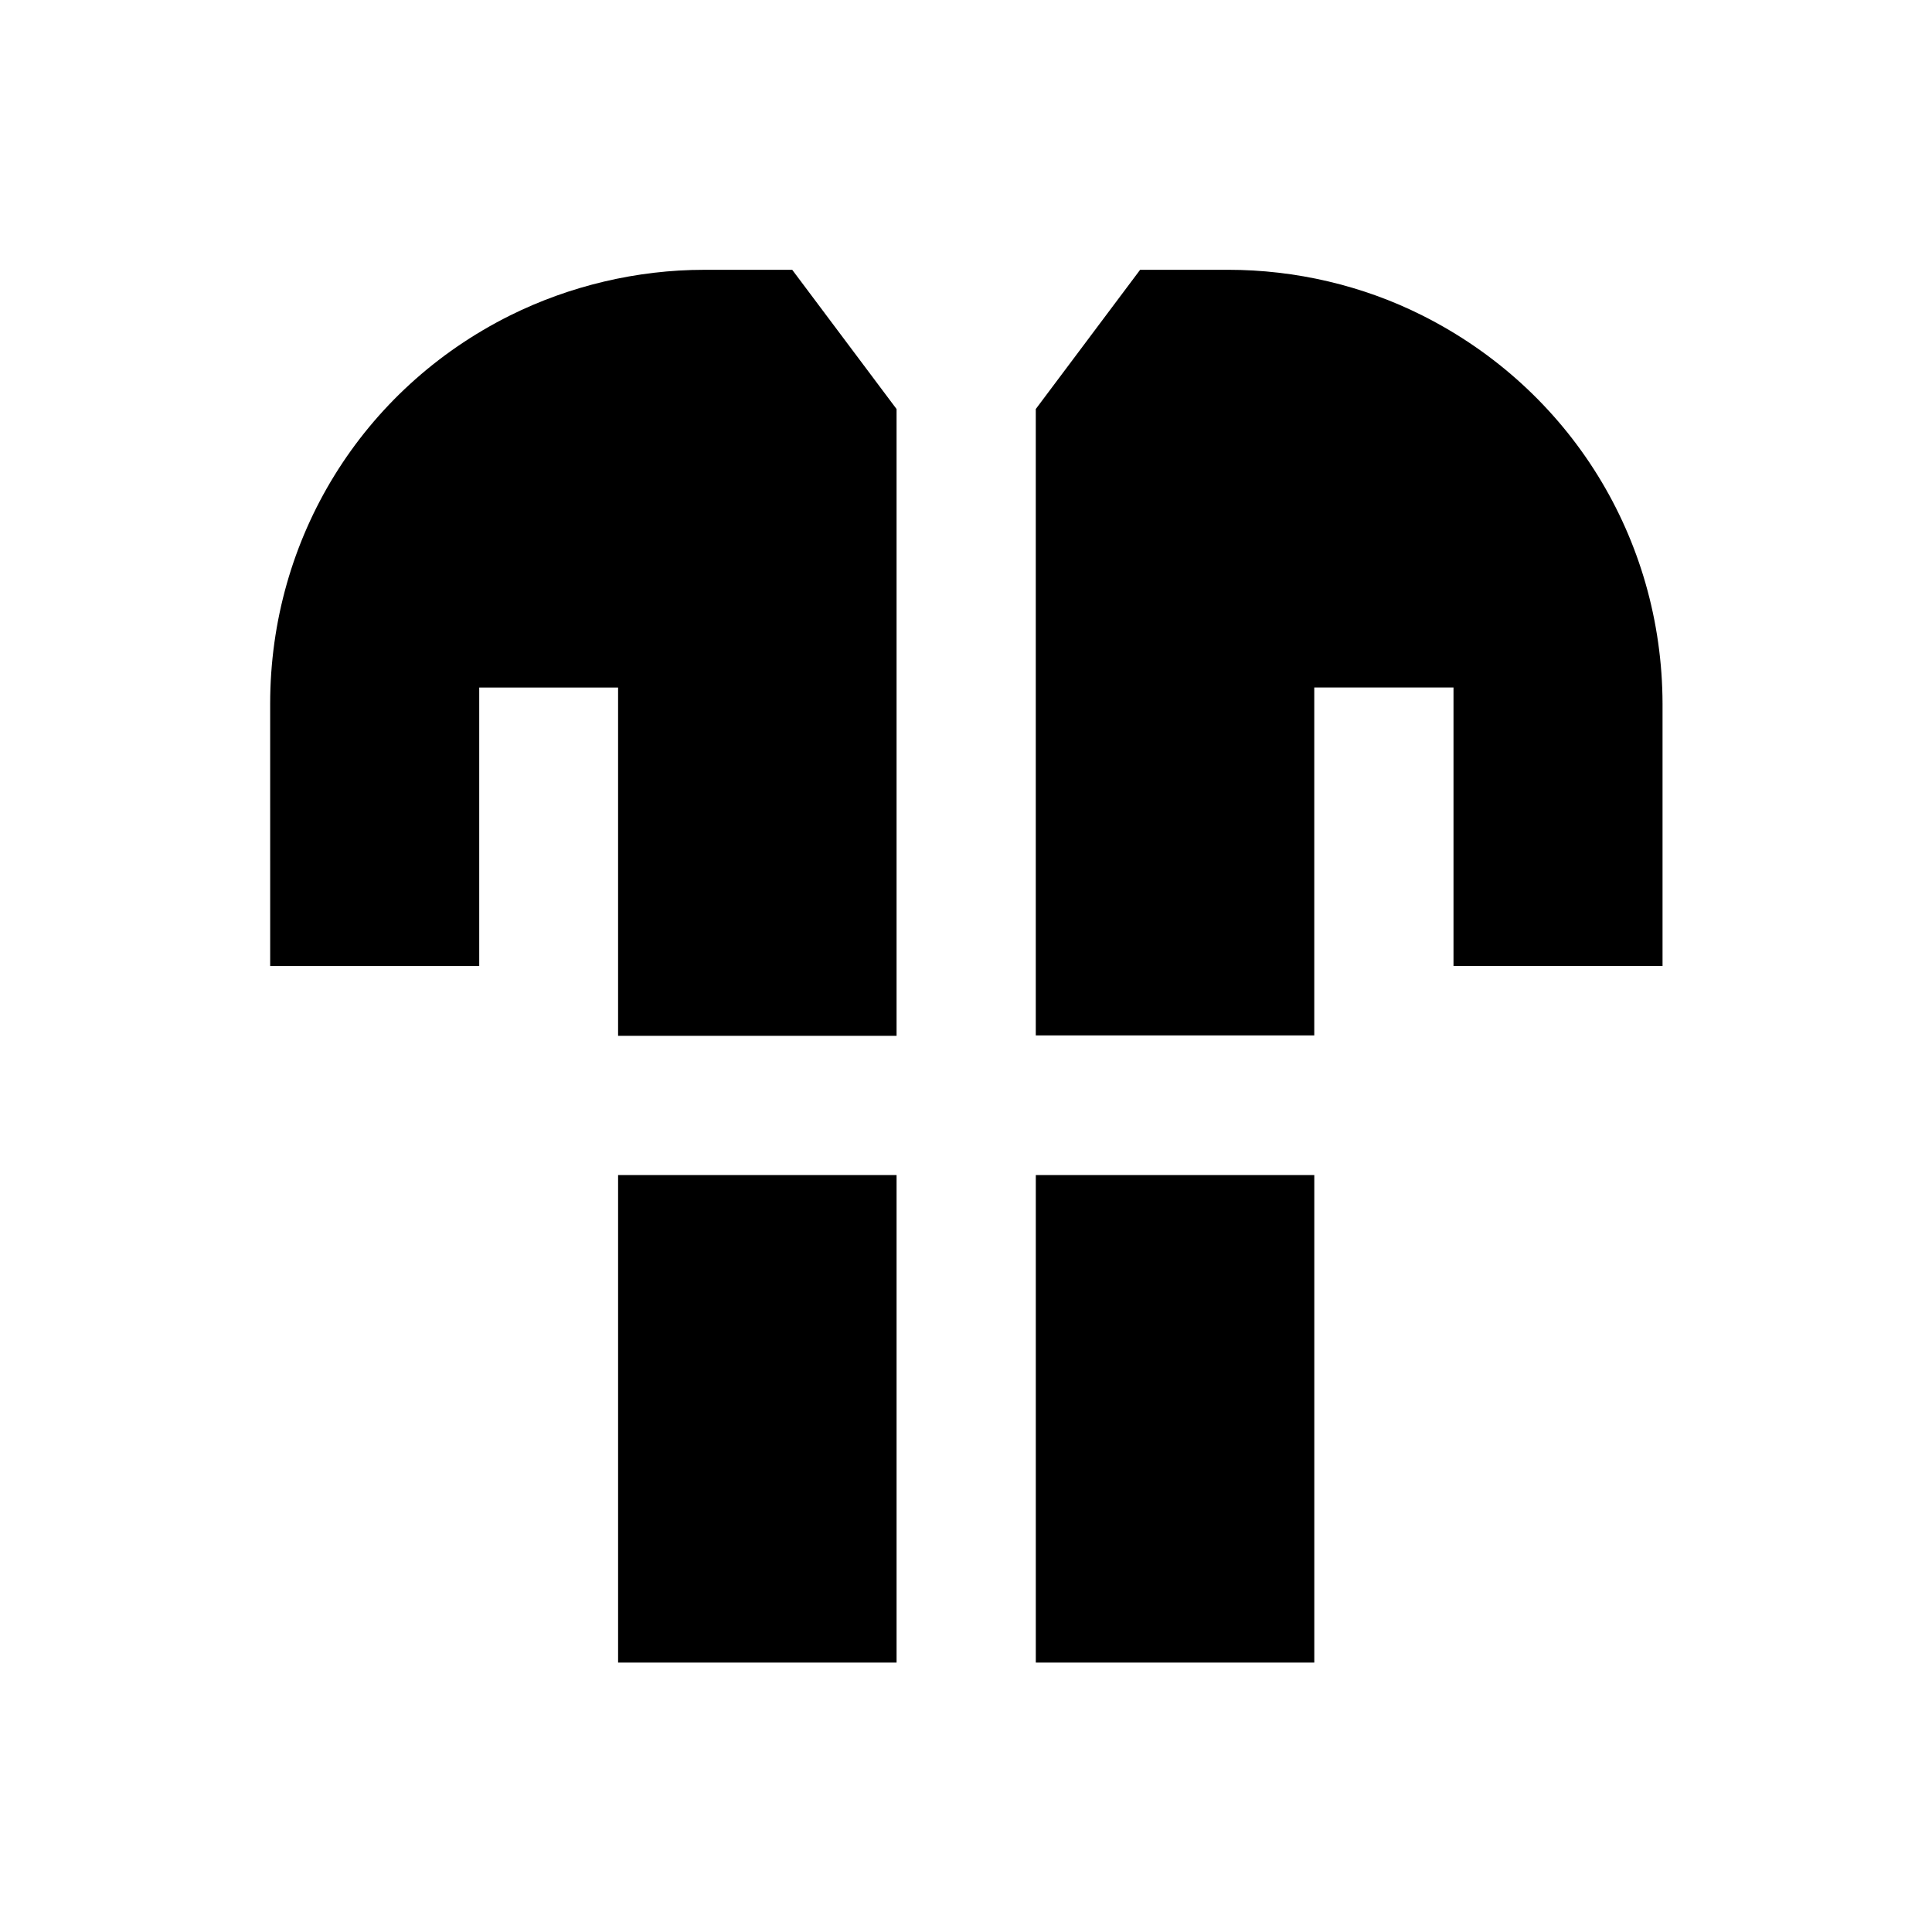 <?xml version="1.0" encoding="UTF-8"?>
<!-- Uploaded to: ICON Repo, www.iconrepo.com, Generator: ICON Repo Mixer Tools -->
<svg fill="#000000" width="800px" height="800px" version="1.1" viewBox="144 144 512 512" xmlns="http://www.w3.org/2000/svg">
 <g>
  <path d="m270.9 326.2h36.898v92.301h73.801v-166.1l-27.652-36.898h-23.32c-17.809 0-35.621 4.231-51.465 12.102-39.262 19.582-63.566 59.039-63.566 102.93l0.004 69.473h55.398v-73.801z"/>
  <path d="m307.8 455.4h73.801v129.2h-73.801z"/>
  <path d="m418.5 455.4h73.801v129.2h-73.801z"/>
  <path d="m520.93 227.6c-15.844-7.969-33.652-12.102-51.465-12.102h-23.32l-27.652 36.898v166h73.801v-92.199h36.898v73.801h55.398v-69.469c-0.094-43.891-24.496-83.25-63.66-102.93z"/>
 </g>
</svg>